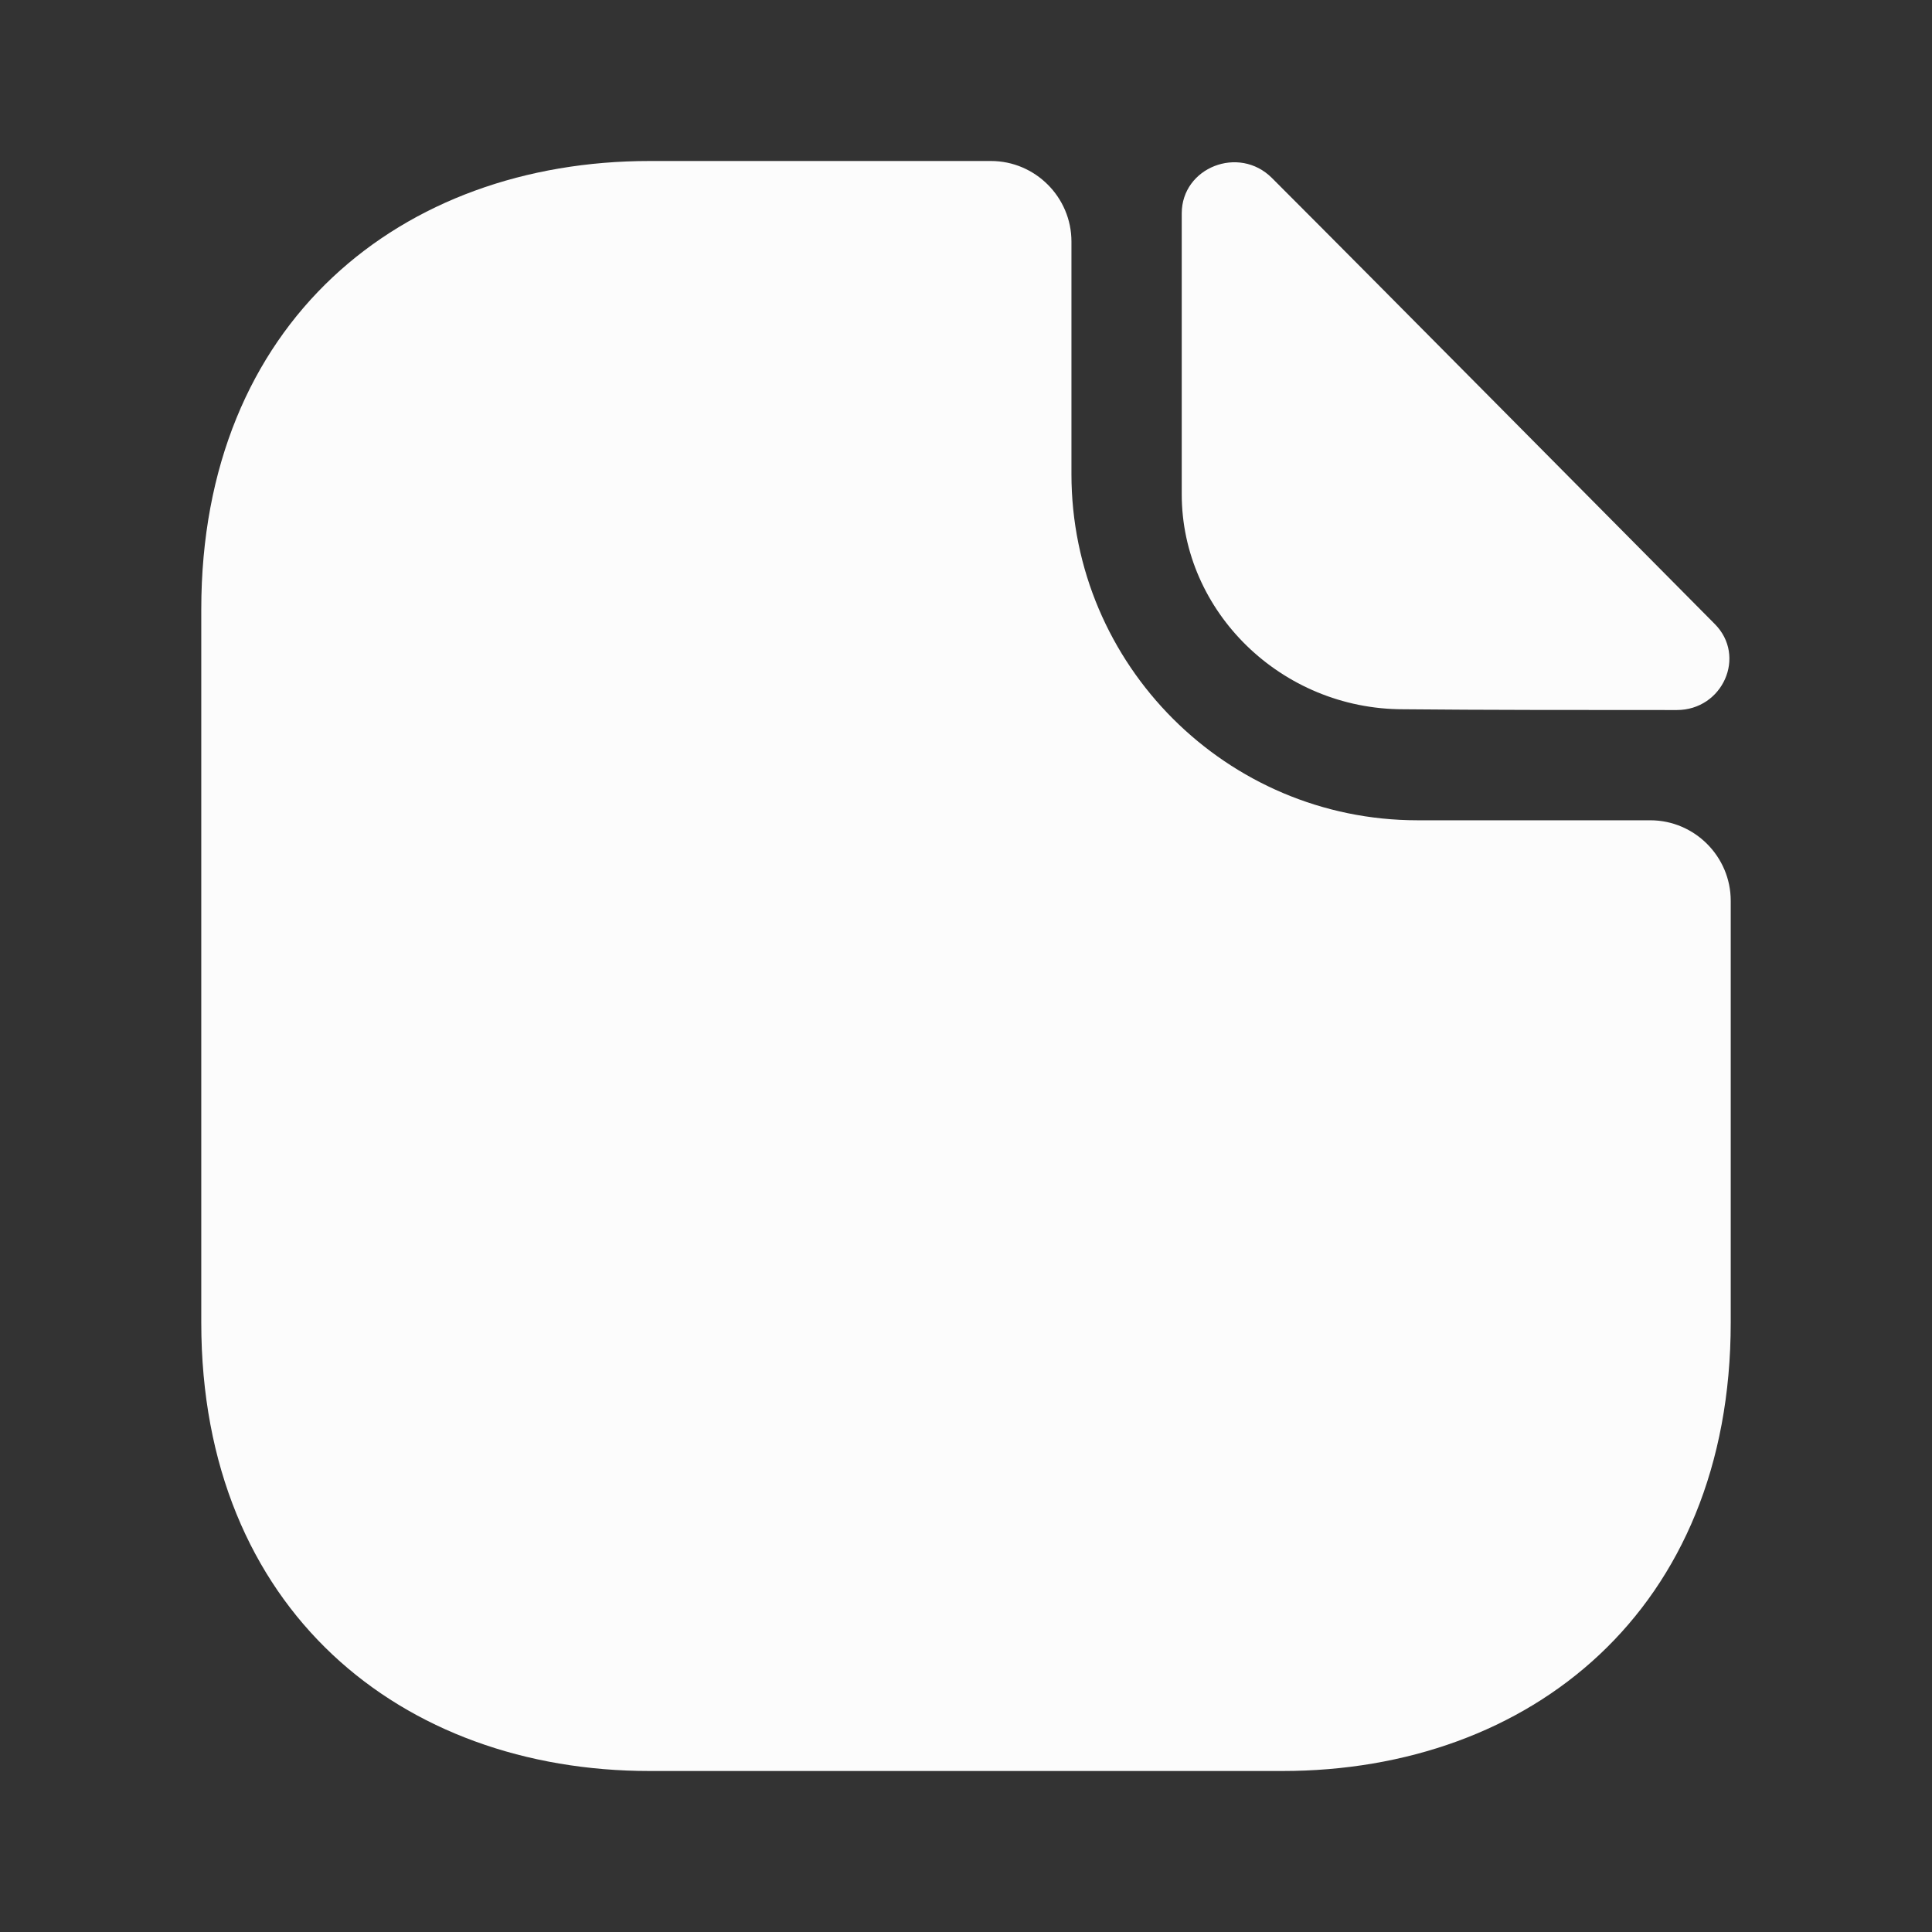 <svg width="45" height="45" viewBox="0 0 45 45" fill="none" xmlns="http://www.w3.org/2000/svg">
<rect x="0" y="0" width="45" height="45" fill="#333333" stroke="none"/>
<path d="M38.438 19.106H33.019C28.575 19.106 24.956 15.488 24.956 11.044V5.625C24.956 4.594 24.113 3.75 23.081 3.75H15.131C9.356 3.75 4.688 7.5 4.688 14.194V30.806C4.688 37.5 9.356 41.25 15.131 41.25H29.869C35.644 41.25 40.312 37.5 40.312 30.806V20.981C40.312 19.95 39.469 19.106 38.438 19.106Z" fill="#FCFCFC"/>
<path d="M29.625 4.145C28.856 3.376 27.525 3.901 27.525 4.97V11.513C27.525 14.251 29.85 16.52 32.681 16.52C34.462 16.538 36.938 16.538 39.056 16.538C40.125 16.538 40.688 15.282 39.938 14.532C37.237 11.813 32.4 6.92 29.625 4.145Z" fill="#FCFCFC"/>
</svg>
